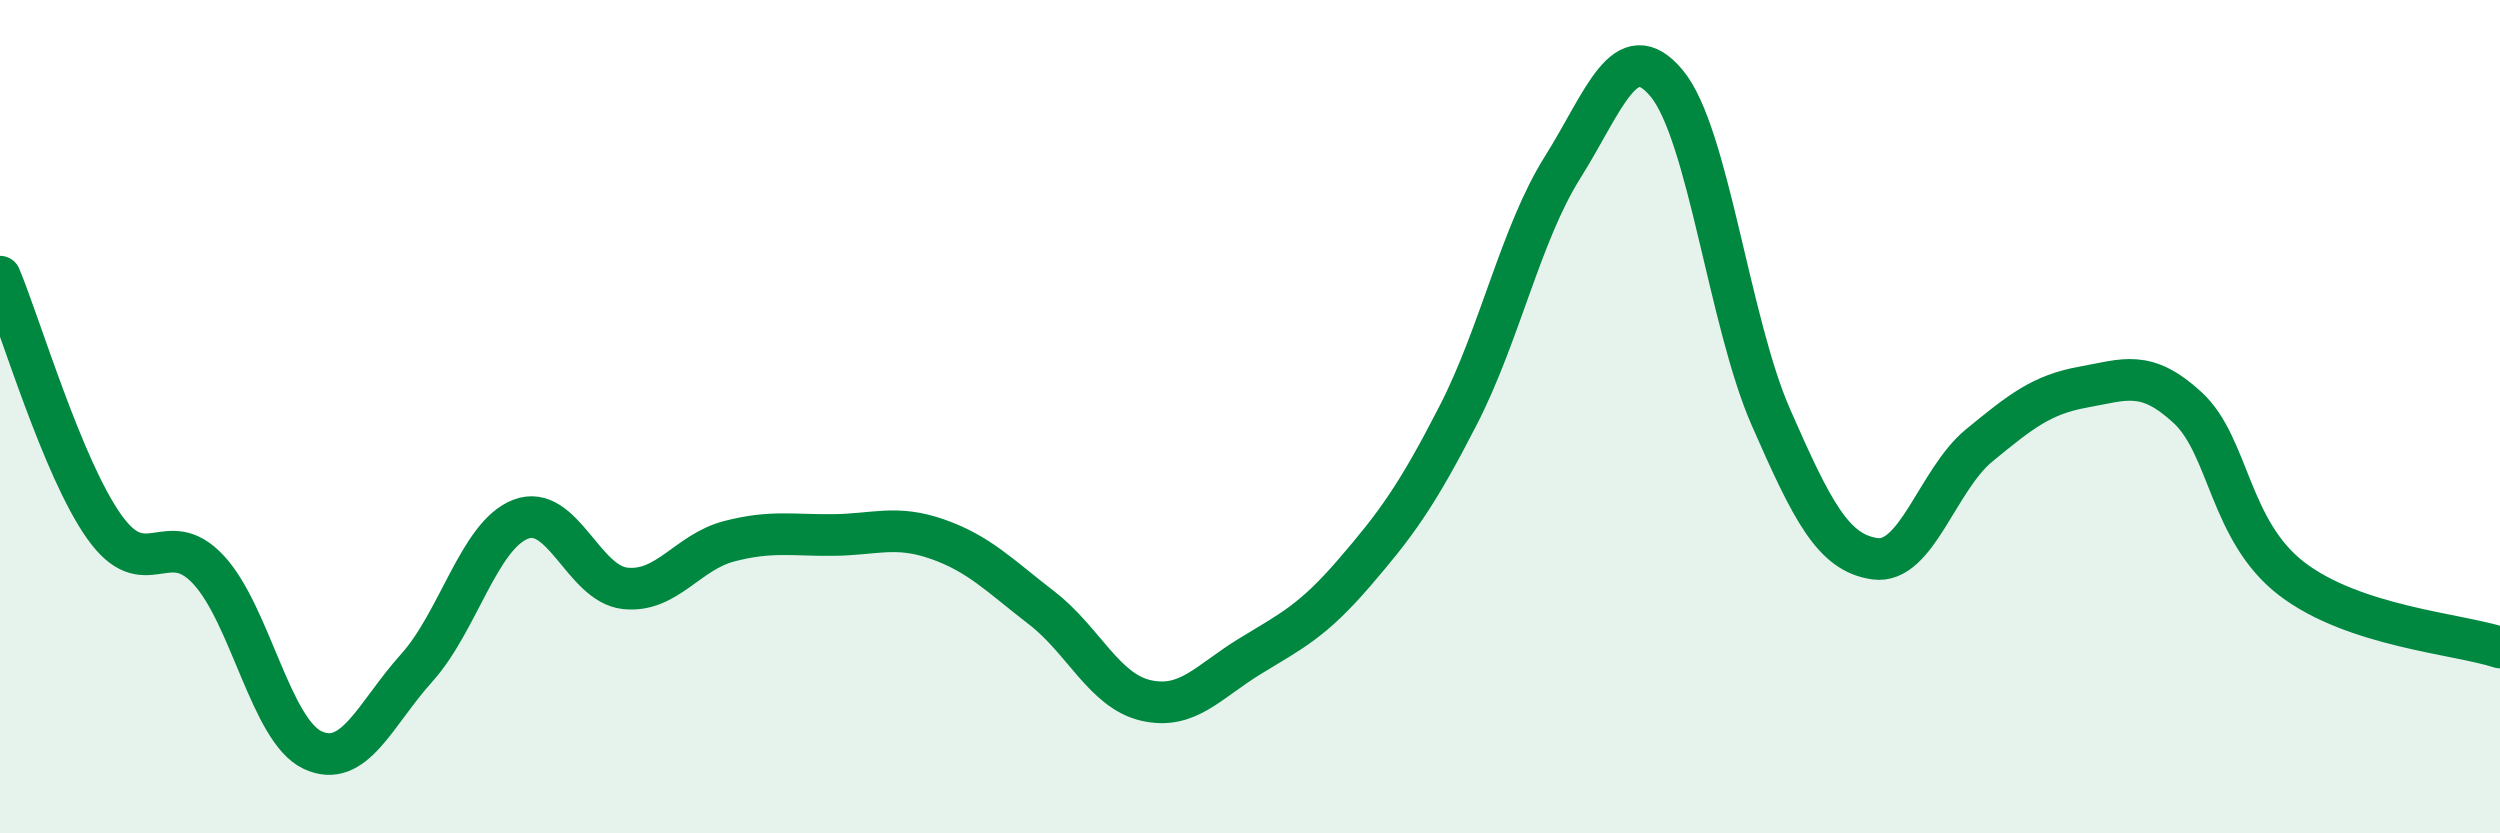 
    <svg width="60" height="20" viewBox="0 0 60 20" xmlns="http://www.w3.org/2000/svg">
      <path
        d="M 0,6.64 C 0.5,7.84 1.5,11.23 2.5,12.64 C 3.5,14.05 4,12.6 5,13.67 C 6,14.74 6.5,17.53 7.5,18 C 8.5,18.47 9,17.14 10,16.03 C 11,14.92 11.5,12.84 12.5,12.46 C 13.5,12.08 14,14.01 15,14.12 C 16,14.23 16.5,13.25 17.5,12.99 C 18.5,12.73 19,12.85 20,12.84 C 21,12.83 21.5,12.59 22.5,12.94 C 23.5,13.29 24,13.82 25,14.59 C 26,15.36 26.5,16.58 27.5,16.81 C 28.5,17.04 29,16.36 30,15.75 C 31,15.14 31.5,14.91 32.5,13.75 C 33.5,12.59 34,11.91 35,9.96 C 36,8.01 36.5,5.61 37.5,4.02 C 38.5,2.43 39,0.8 40,2 C 41,3.2 41.5,7.73 42.5,10.01 C 43.5,12.29 44,13.27 45,13.41 C 46,13.55 46.5,11.51 47.5,10.69 C 48.5,9.87 49,9.47 50,9.29 C 51,9.11 51.5,8.86 52.5,9.78 C 53.5,10.7 53.5,12.74 55,13.89 C 56.5,15.04 59,15.21 60,15.54L60 20L0 20Z"
        fill="#008740"
        opacity="0.1"
        stroke-linecap="round"
        stroke-linejoin="round"
      />
      <path
        d="M 0,6.64 C 0.5,7.84 1.5,11.23 2.5,12.64 C 3.5,14.05 4,12.6 5,13.67 C 6,14.74 6.5,17.53 7.5,18 C 8.5,18.47 9,17.14 10,16.03 C 11,14.92 11.5,12.84 12.5,12.46 C 13.5,12.08 14,14.01 15,14.12 C 16,14.23 16.5,13.25 17.5,12.99 C 18.5,12.73 19,12.85 20,12.84 C 21,12.83 21.5,12.59 22.5,12.94 C 23.5,13.29 24,13.82 25,14.59 C 26,15.36 26.5,16.58 27.5,16.81 C 28.5,17.04 29,16.36 30,15.75 C 31,15.14 31.5,14.91 32.5,13.75 C 33.5,12.59 34,11.91 35,9.96 C 36,8.01 36.5,5.61 37.5,4.02 C 38.5,2.43 39,0.8 40,2 C 41,3.2 41.5,7.73 42.5,10.01 C 43.5,12.29 44,13.27 45,13.41 C 46,13.55 46.5,11.51 47.5,10.69 C 48.5,9.87 49,9.47 50,9.29 C 51,9.11 51.5,8.86 52.5,9.78 C 53.5,10.7 53.5,12.74 55,13.89 C 56.5,15.04 59,15.21 60,15.54"
        stroke="#008740"
        stroke-width="1"
        fill="none"
        stroke-linecap="round"
        stroke-linejoin="round"
      />
    </svg>
  